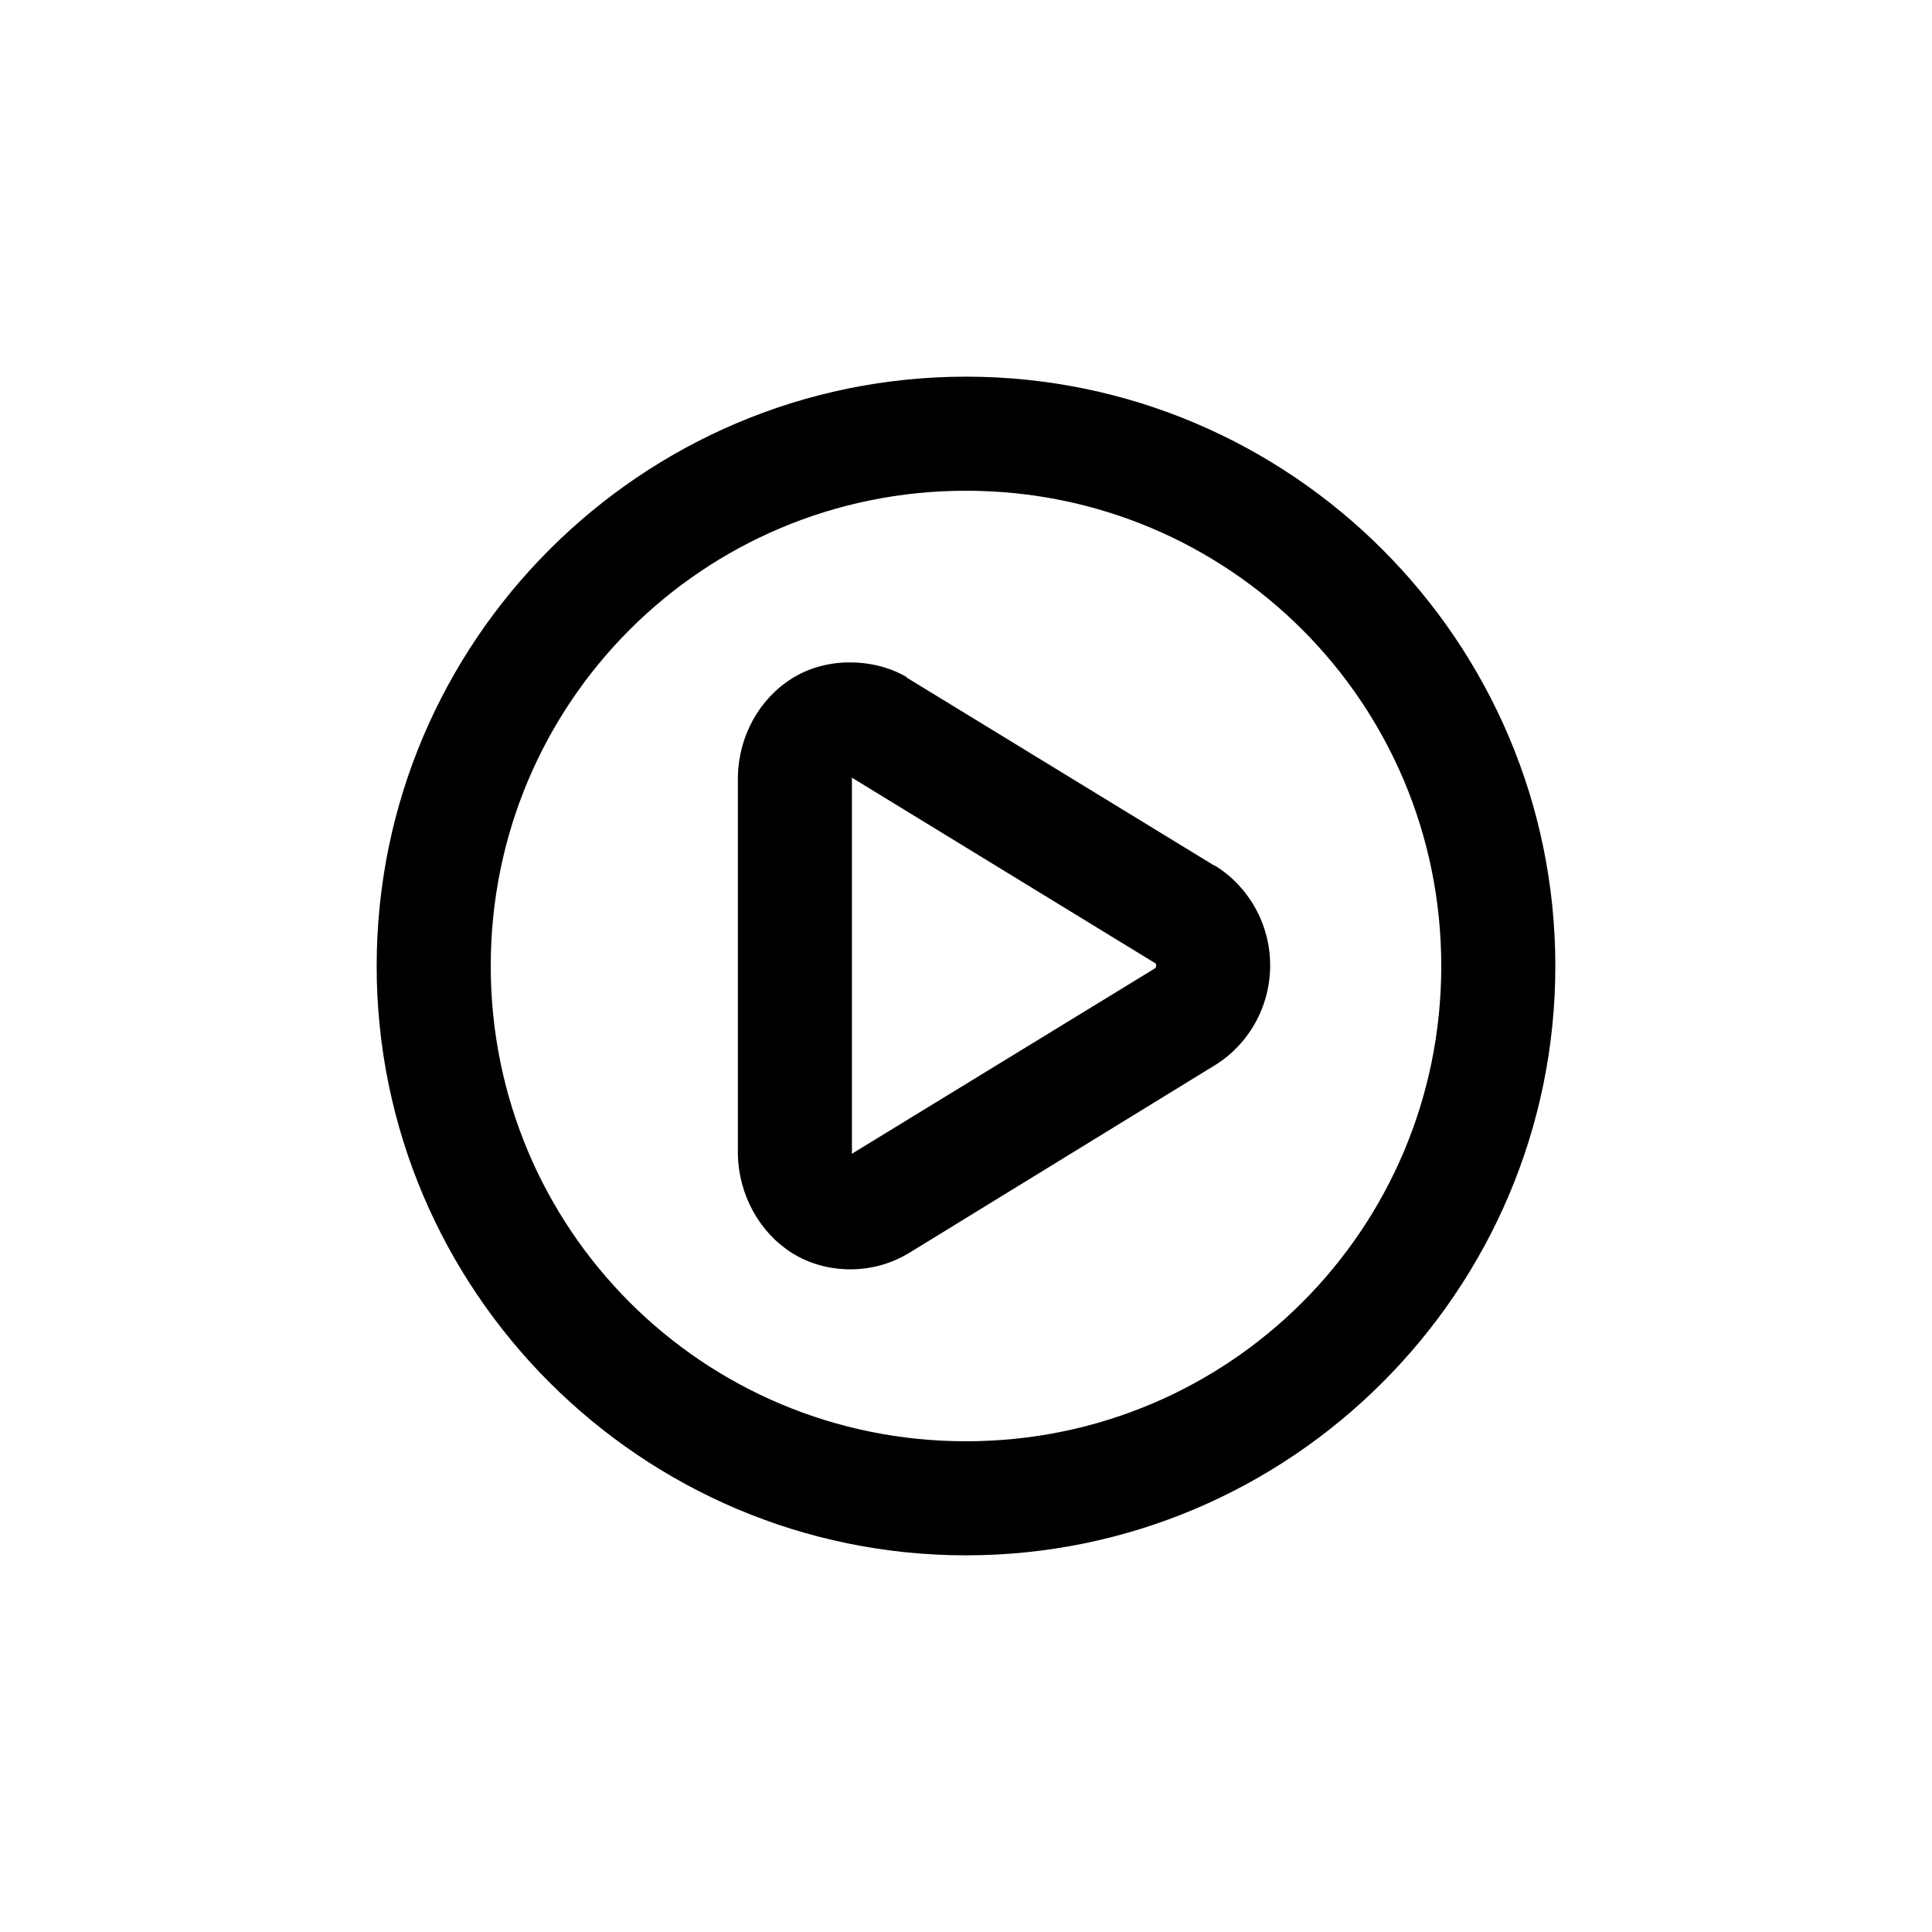 <?xml version="1.0" encoding="UTF-8"?>
<!-- The Best Svg Icon site in the world: iconSvg.co, Visit us! https://iconsvg.co -->
<svg fill="#000000" width="800px" height="800px" version="1.1" viewBox="144 144 512 512" xmlns="http://www.w3.org/2000/svg">
 <path d="m400 243.82c-86.078 0-156.18 70.105-156.18 156.18 0 86.078 70.105 156.18 156.18 156.18 86.078 0 156.18-70.105 156.18-156.18 0-86.078-70.105-156.18-156.18-156.18zm0 30.23c69.742 0 125.95 56.211 125.95 125.95 0 69.738-56.211 125.95-125.95 125.95-69.738 0-125.95-56.211-125.95-125.95 0-69.738 56.215-125.95 125.95-125.95zm-31.488 45.5c-5.281 0.117-10.336 1.551-14.641 4.25-8.609 5.402-14.098 15.172-14.328 25.977-0.004 0.156-0.004 0.316 0 0.473v99.344c-0.004 0.105-0.004 0.211 0 0.312 0.227 10.805 5.734 20.707 14.328 26.137 8.594 5.426 20.613 5.984 30.23 0.473h-0.004c0.105-0.051 0.207-0.102 0.312-0.156l81.555-50.066c8.852-5.438 14.641-15.414 14.641-26.449s-5.789-21.016-14.641-26.449h-0.156l-81.398-49.75c-0.102-0.109-0.207-0.211-0.312-0.312-4.797-2.75-10.305-3.894-15.586-3.777zm1.258 30.543 80.297 49.121s0.312-0.051 0.312 0.629c0 0.664-0.297 0.773-0.312 0.789l-80.297 49.121z"/>
</svg>
